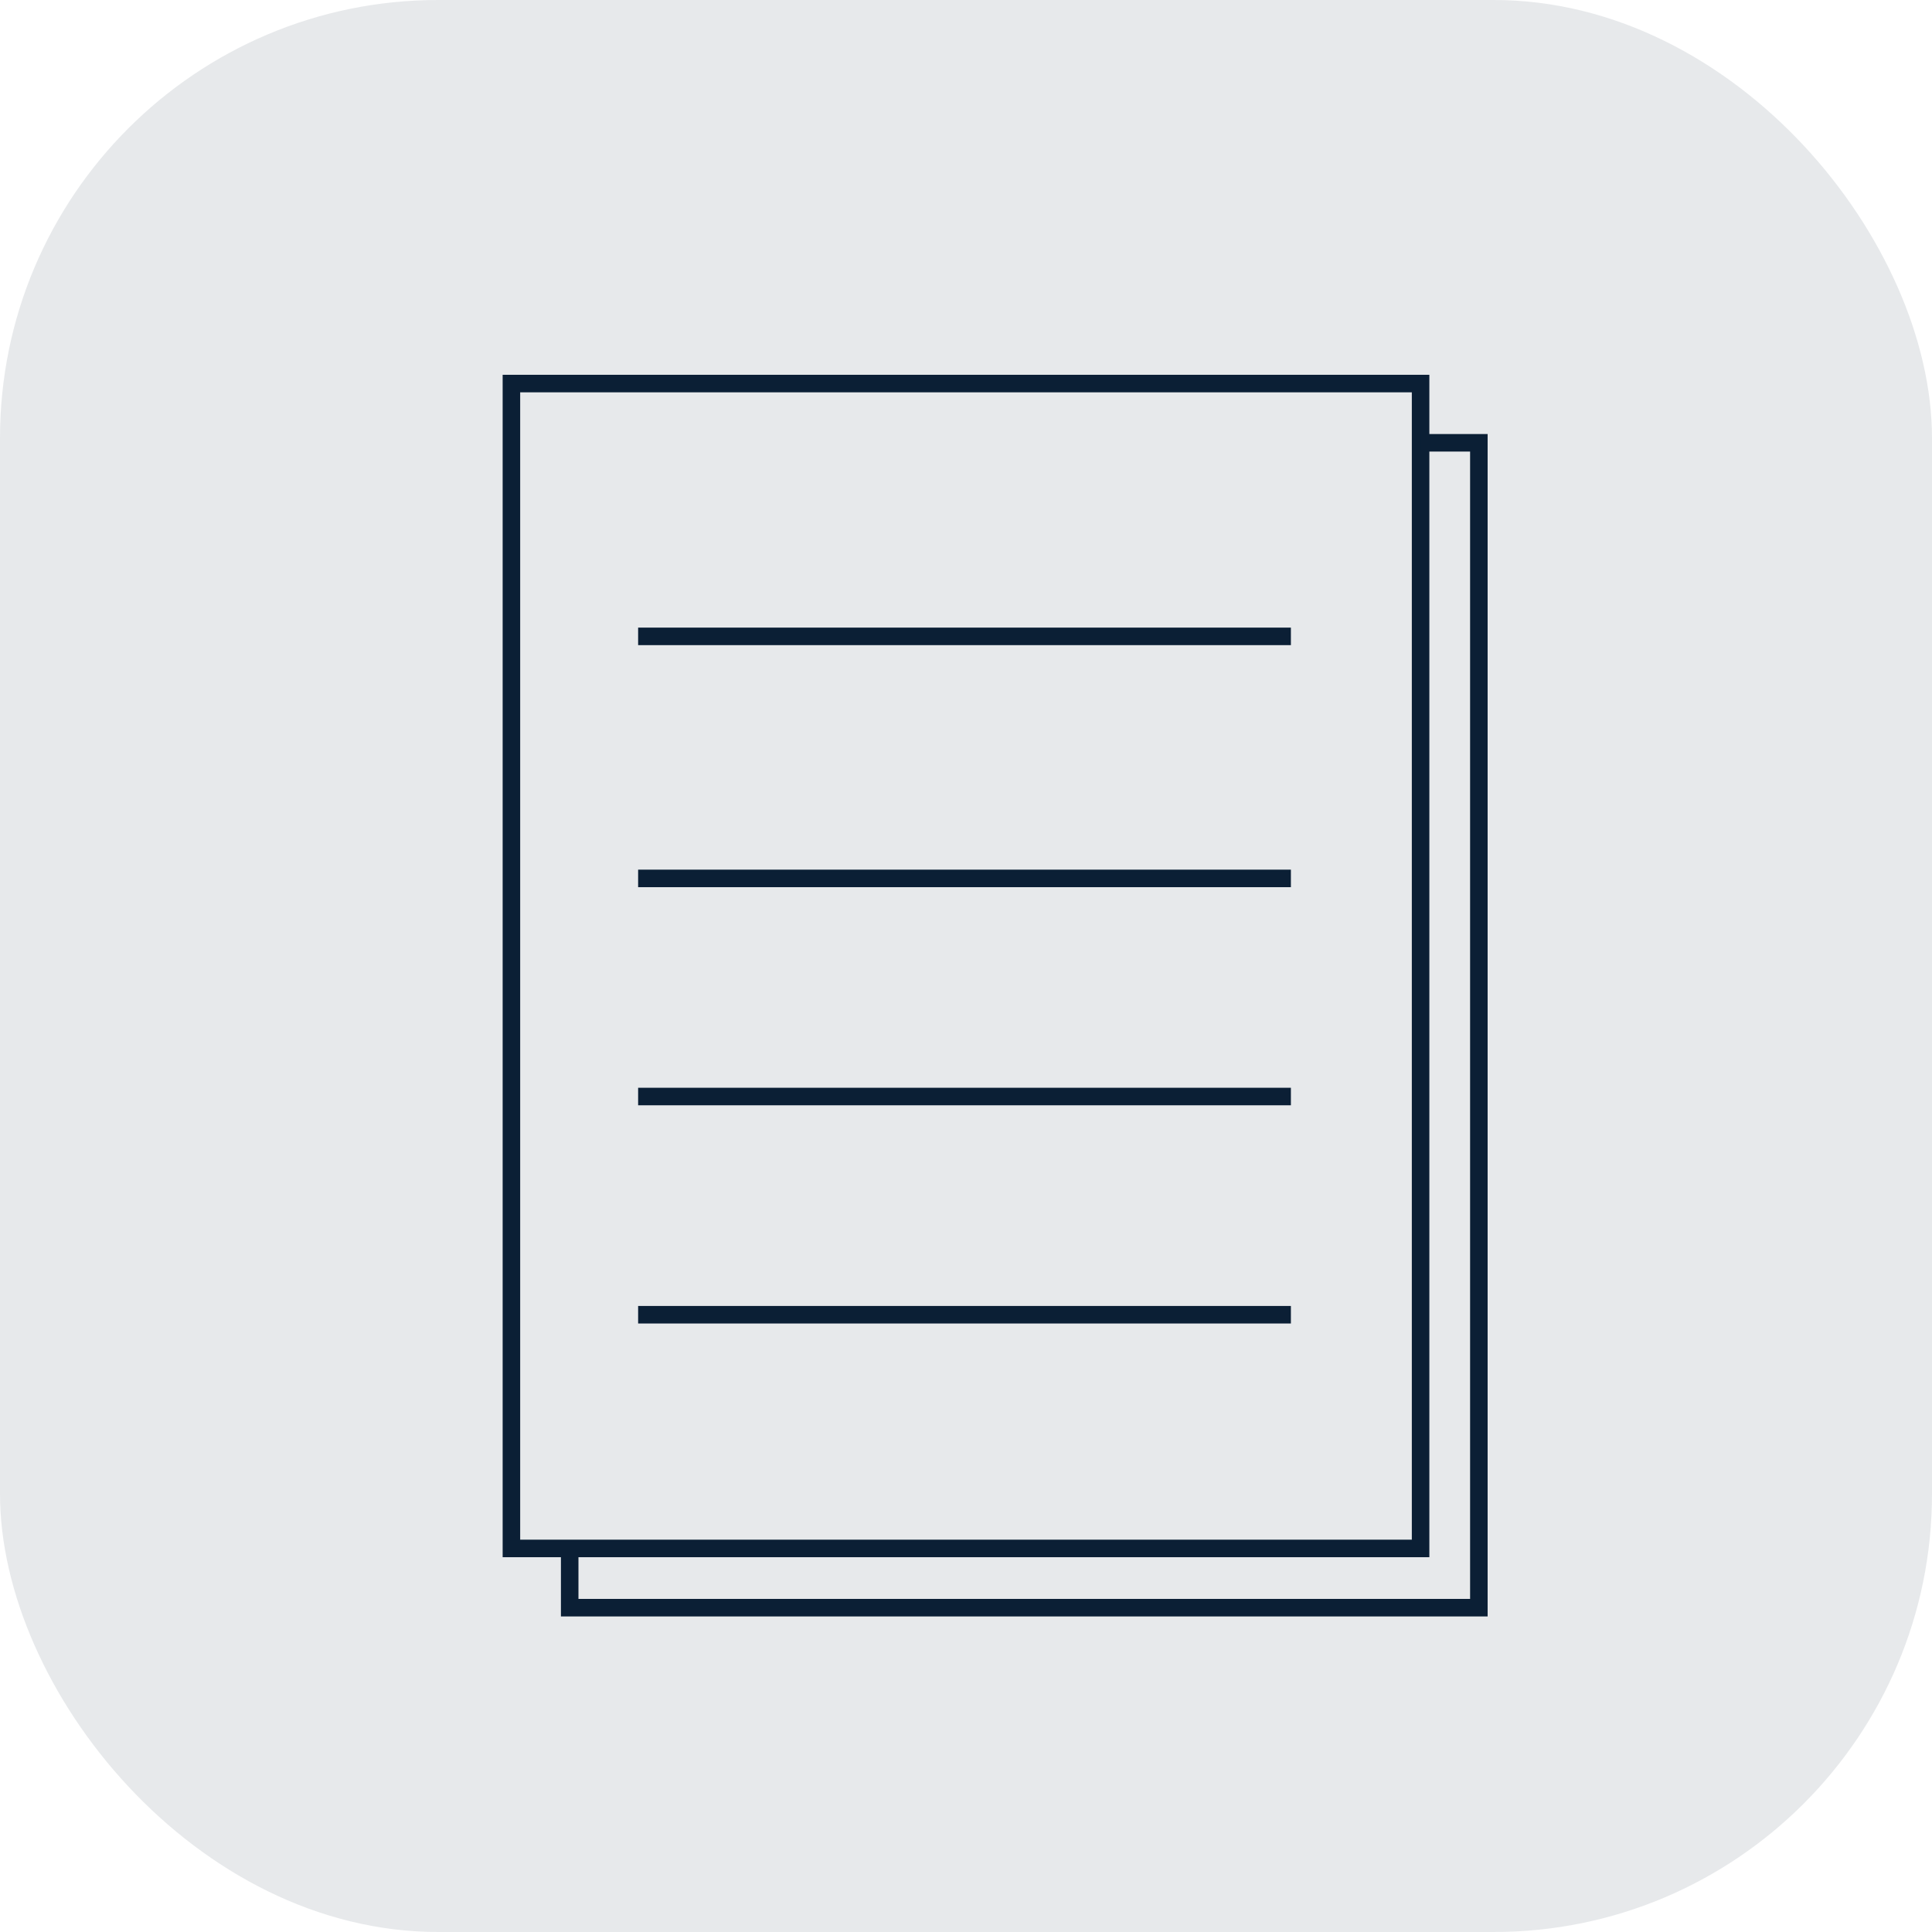 <?xml version="1.0" encoding="UTF-8"?> <svg xmlns="http://www.w3.org/2000/svg" viewBox="0 0 220.47 220.47"> <defs> <style>.cls-1{fill:#0b1f35;opacity:0.1;}.cls-2{fill:none;stroke:#0b1f35;stroke-miterlimit:10;stroke-width:2px;}</style> </defs> <g id="Layer_2" data-name="Layer 2"> <g id="Layer_1-2" data-name="Layer 1"> <rect class="cls-1" width="220.47" height="220.47" rx="50"></rect> <rect class="cls-2" x="58.36" y="43.77" width="103.75" height="132.93"></rect> <polyline class="cls-2" points="162.11 50.53 168.76 50.53 168.76 183.46 65.01 183.46 65.01 176.7"></polyline> <line class="cls-2" x1="72.82" y1="72.62" x2="147.31" y2="72.62"></line> <line class="cls-2" x1="72.82" y1="100.24" x2="147.31" y2="100.24"></line> <line class="cls-2" x1="72.82" y1="125.13" x2="147.31" y2="125.13"></line> <line class="cls-2" x1="72.82" y1="150.03" x2="147.31" y2="150.03"></line> </g> </g> </svg> 